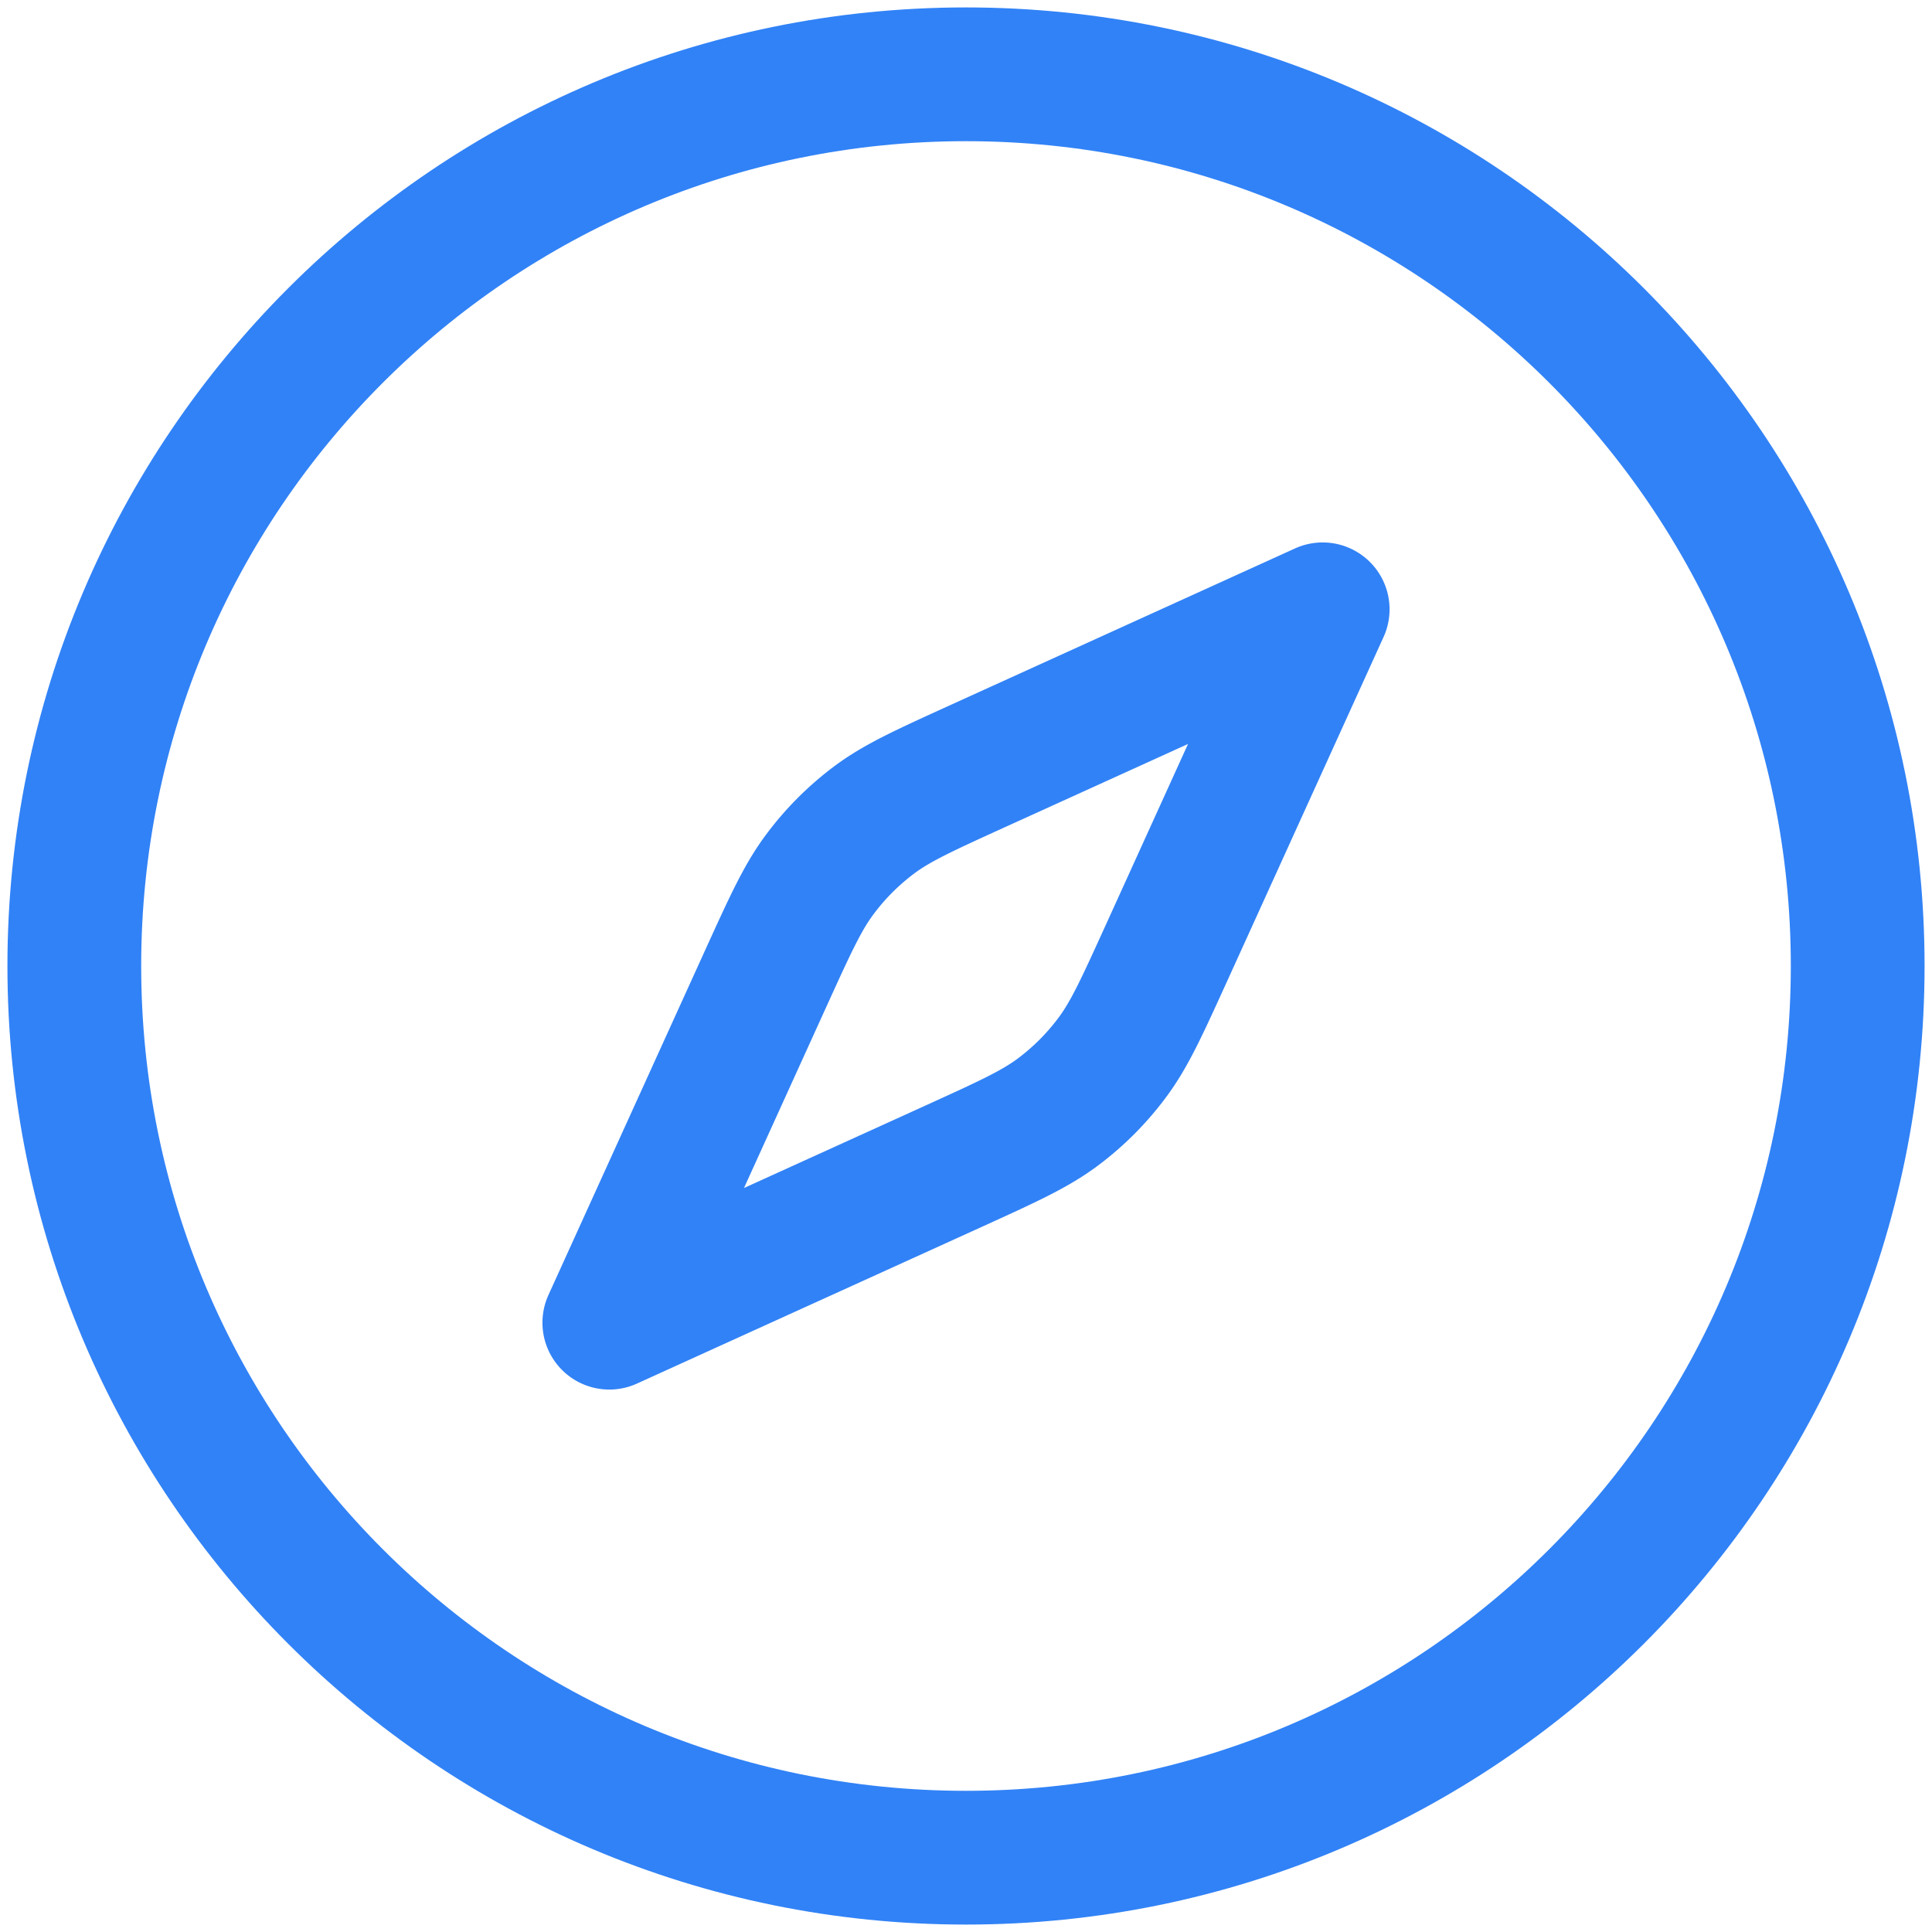 <svg height="26" viewBox="0 0 26 26" width="26" xmlns="http://www.w3.org/2000/svg"><g fill="none" fill-rule="evenodd" stroke="#3182f6" stroke-linecap="round" stroke-linejoin="round" stroke-width="1.8"><path d="M10.306 13.166c.331-.727.496-1.091.73-1.403.206-.276.451-.521.727-.728.312-.233.676-.398 1.403-.729L17.8 8.2l-2.106 4.634c-.331.727-.496 1.091-.73 1.403a3.6 3.6 0 0 1-.727.728c-.312.233-.676.398-1.403.729L8.2 17.8z"/><path d="M25 13c0 6.627-5.373 12-12 12S1 19.627 1 13 6.373 1 13 1s12 5.373 12 12"/></g></svg>